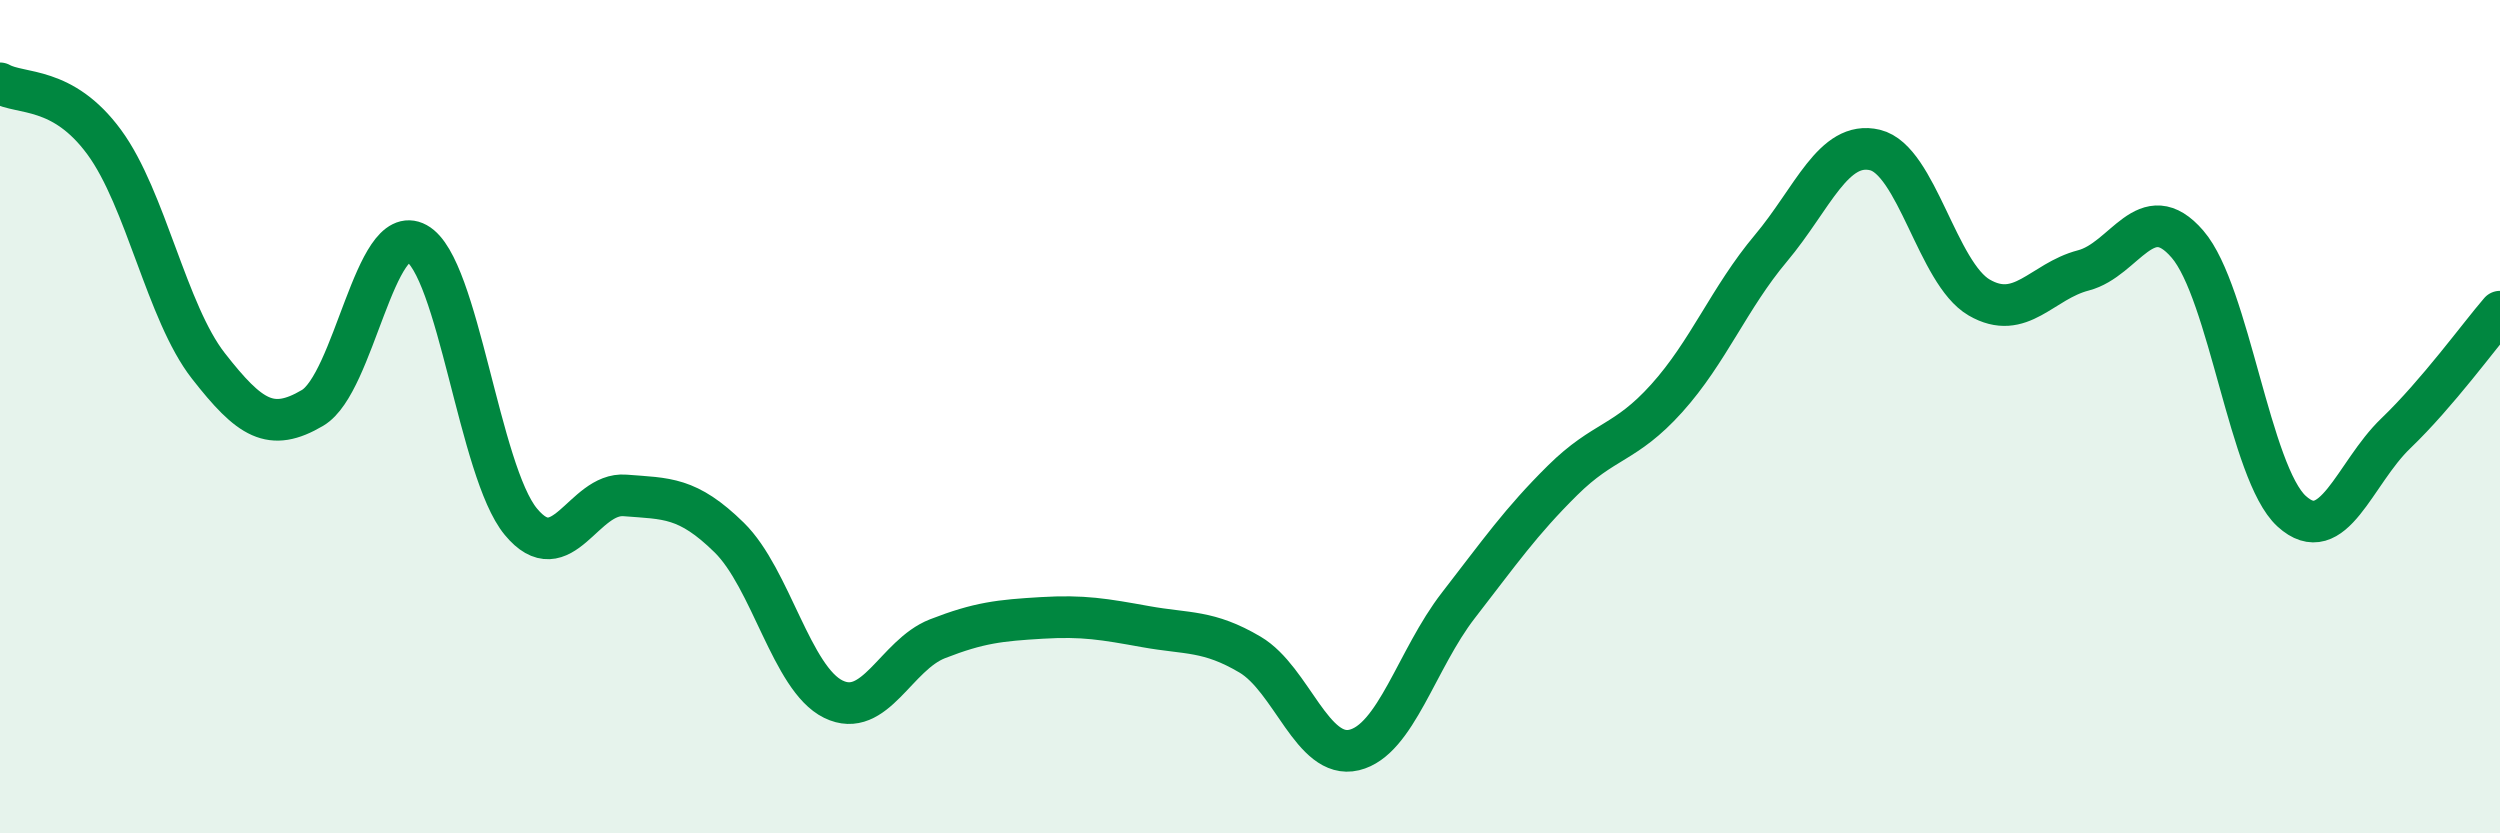 
    <svg width="60" height="20" viewBox="0 0 60 20" xmlns="http://www.w3.org/2000/svg">
      <path
        d="M 0,2 C 0.5,2.28 1.5,2.05 2.5,3.41 C 3.5,4.77 4,7.5 5,8.78 C 6,10.06 6.5,10.38 7.5,9.79 C 8.5,9.2 9,5.29 10,5.84 C 11,6.39 11.5,11.31 12.5,12.52 C 13.5,13.73 14,11.81 15,11.89 C 16,11.97 16.5,11.92 17.5,12.9 C 18.5,13.88 19,16.29 20,16.78 C 21,17.27 21.5,15.72 22.5,15.33 C 23.5,14.94 24,14.89 25,14.83 C 26,14.77 26.5,14.86 27.5,15.04 C 28.5,15.22 29,15.12 30,15.71 C 31,16.3 31.5,18.24 32.5,18 C 33.5,17.76 34,15.82 35,14.53 C 36,13.24 36.5,12.52 37.5,11.53 C 38.5,10.54 39,10.67 40,9.56 C 41,8.45 41.5,7.15 42.5,5.96 C 43.5,4.77 44,3.36 45,3.6 C 46,3.84 46.5,6.56 47.5,7.14 C 48.5,7.72 49,6.75 50,6.49 C 51,6.23 51.5,4.7 52.5,5.86 C 53.5,7.02 54,11.36 55,12.27 C 56,13.18 56.5,11.36 57.5,10.4 C 58.5,9.44 59.5,8.06 60,7.48L60 20L0 20Z"
        fill="#008740"
        opacity="0.1"
        stroke-linecap="round"
        stroke-linejoin="round"
      />
      <path
        d="M 0,2 C 0.5,2.28 1.5,2.05 2.5,3.41 C 3.5,4.77 4,7.5 5,8.78 C 6,10.06 6.5,10.38 7.5,9.79 C 8.5,9.2 9,5.29 10,5.84 C 11,6.39 11.5,11.31 12.5,12.52 C 13.5,13.73 14,11.81 15,11.89 C 16,11.97 16.5,11.92 17.5,12.9 C 18.5,13.88 19,16.29 20,16.78 C 21,17.27 21.5,15.72 22.5,15.33 C 23.5,14.94 24,14.89 25,14.83 C 26,14.77 26.5,14.86 27.5,15.04 C 28.5,15.22 29,15.12 30,15.71 C 31,16.3 31.5,18.24 32.5,18 C 33.5,17.76 34,15.82 35,14.53 C 36,13.24 36.5,12.52 37.5,11.53 C 38.5,10.54 39,10.67 40,9.56 C 41,8.45 41.5,7.15 42.5,5.96 C 43.5,4.77 44,3.36 45,3.6 C 46,3.84 46.5,6.56 47.5,7.14 C 48.5,7.72 49,6.75 50,6.49 C 51,6.23 51.5,4.7 52.5,5.86 C 53.5,7.02 54,11.36 55,12.27 C 56,13.18 56.5,11.36 57.5,10.4 C 58.5,9.44 59.5,8.06 60,7.48"
        stroke="#008740"
        stroke-width="1"
        fill="none"
        stroke-linecap="round"
        stroke-linejoin="round"
      />
    </svg>
  